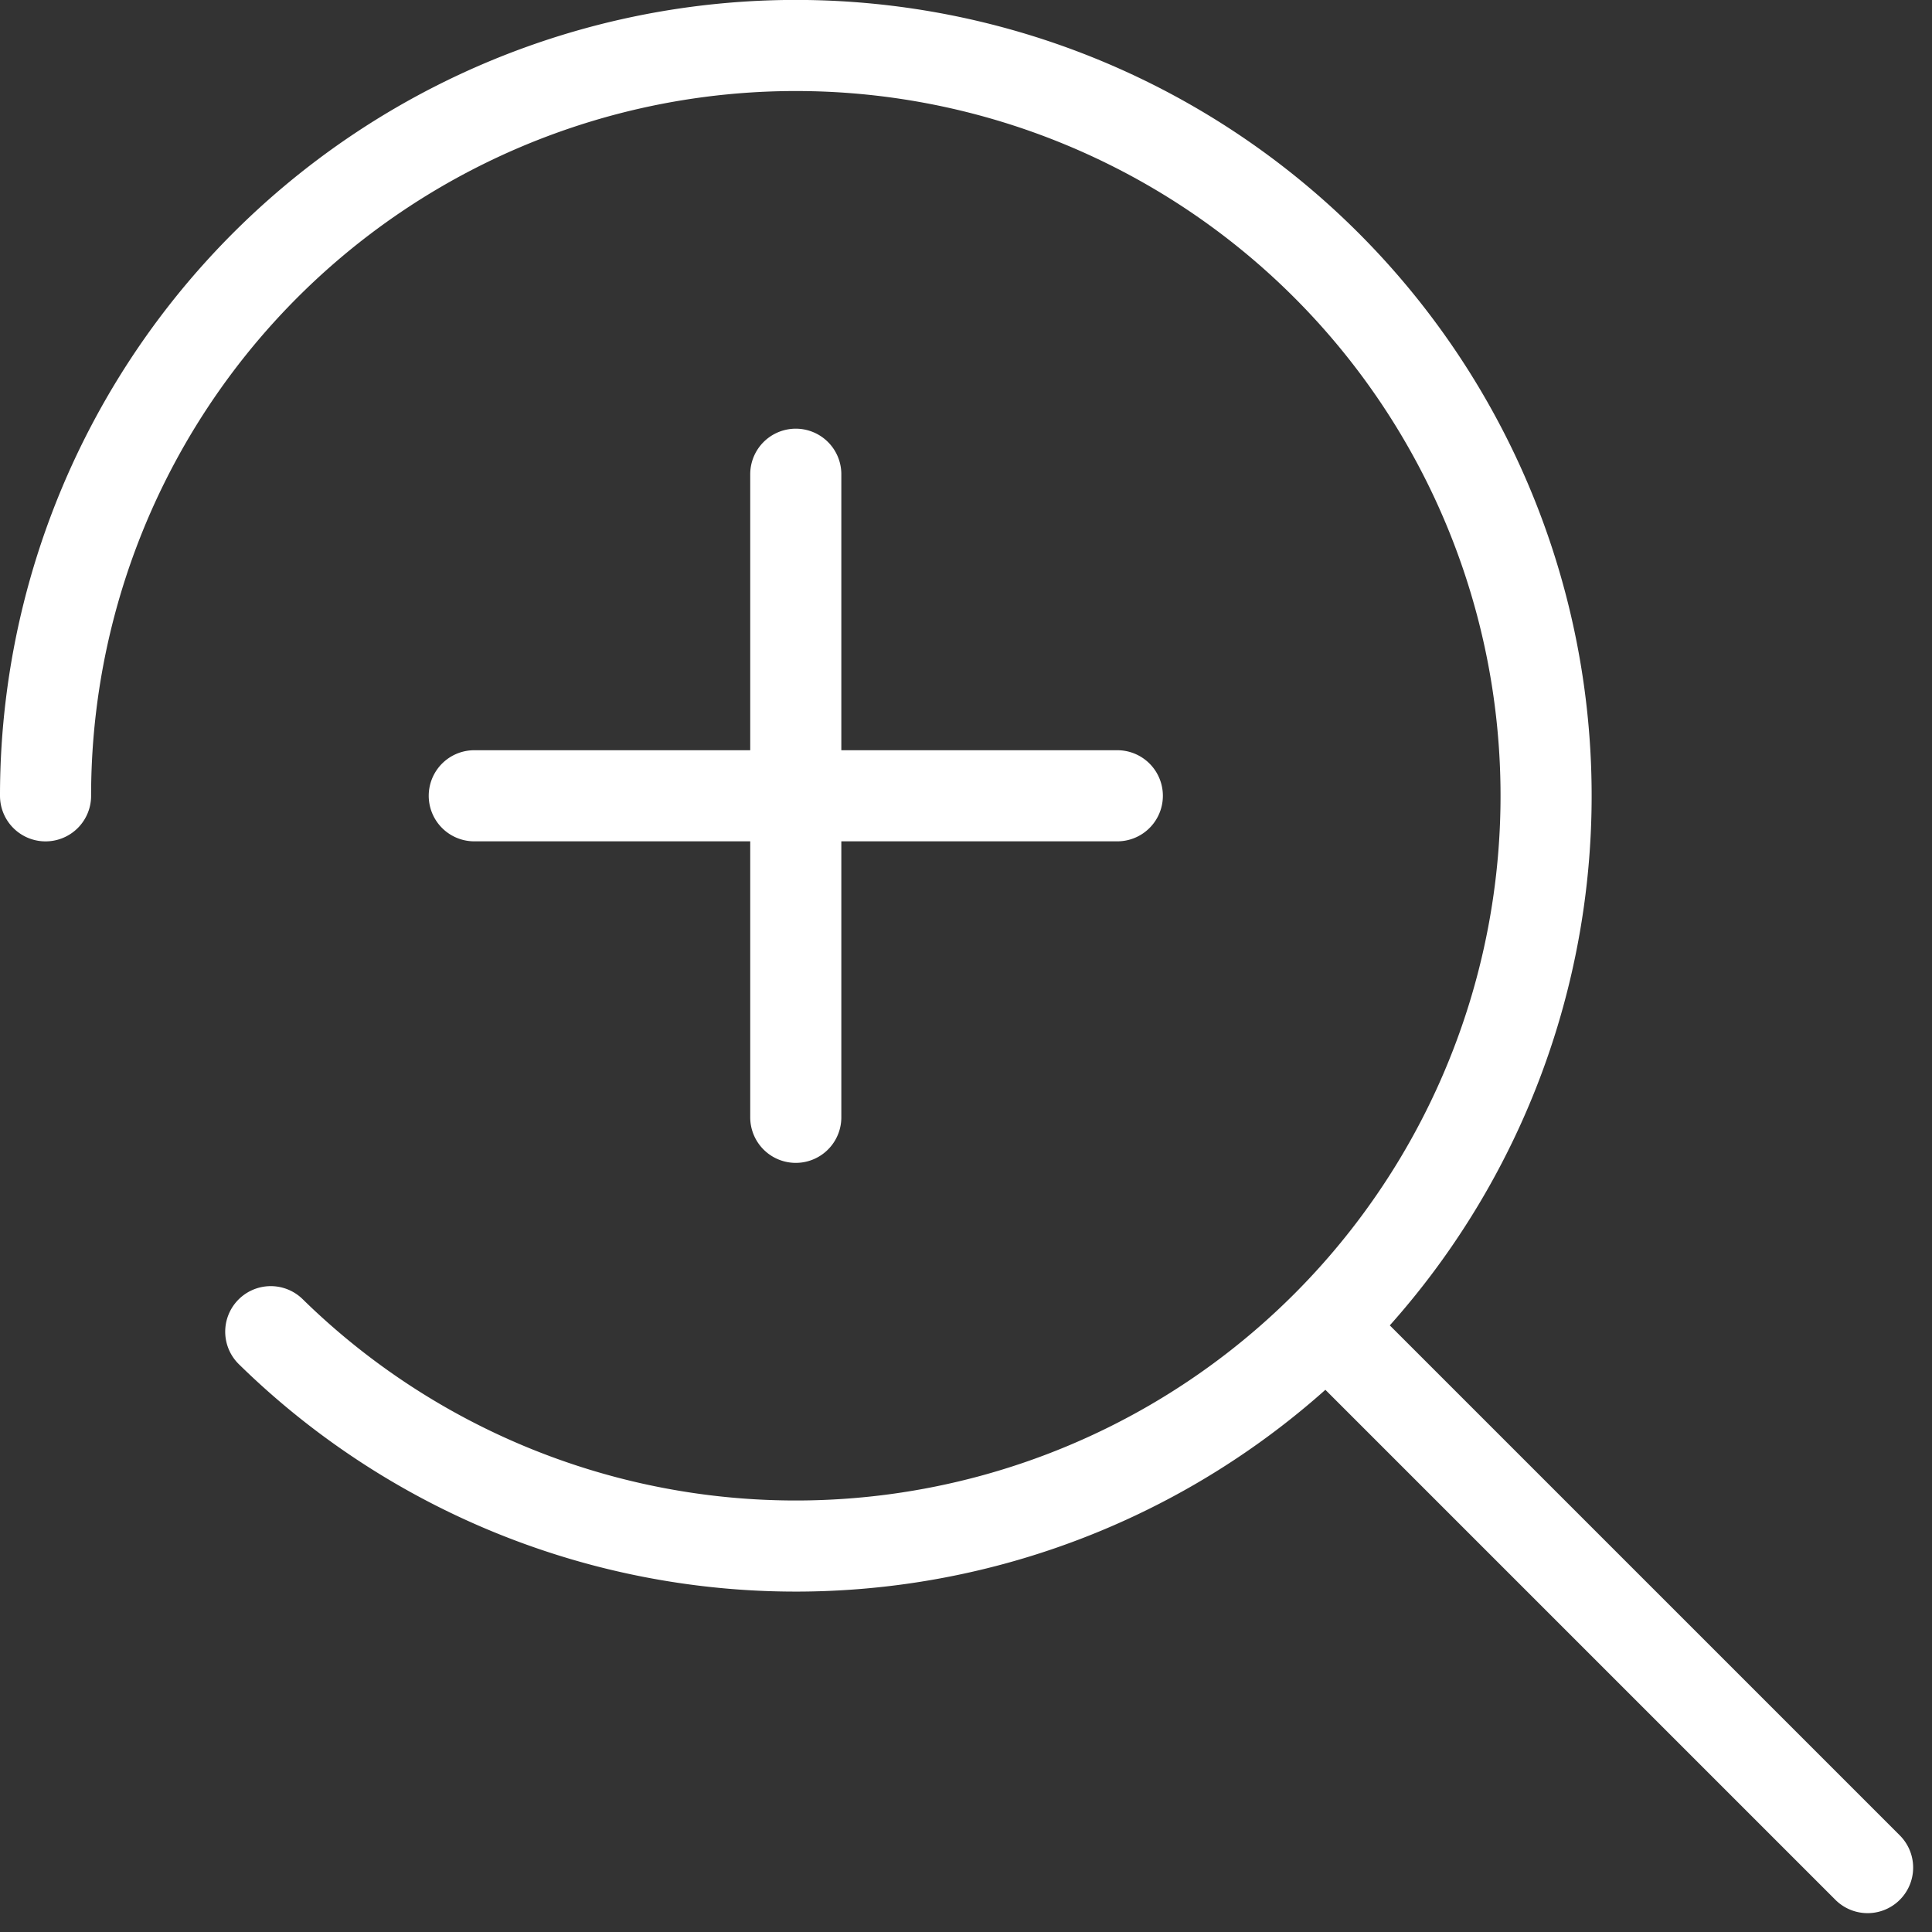 <?xml version="1.0" encoding="UTF-8"?> <svg xmlns="http://www.w3.org/2000/svg" width="42.414" height="42.414" viewBox="0 0 42.414 42.414"><rect x="0" y="0" width="42.414" height="42.414" fill="#333333" stroke="none"/><path id="zoom-in-svgrepo-com" d="M43,43,31.117,31.117m0,0A16.471,16.471,0,1,0,3,19.471M31.117,31.117a16.47,16.47,0,0,1-23.173.118m4.468-11.765H26.529m-7.059-7.059V26.529" transform="translate(-2 -2)" fill="none" stroke="#fff" stroke-linecap="round" stroke-linejoin="round" stroke-width="2"></path></svg> 